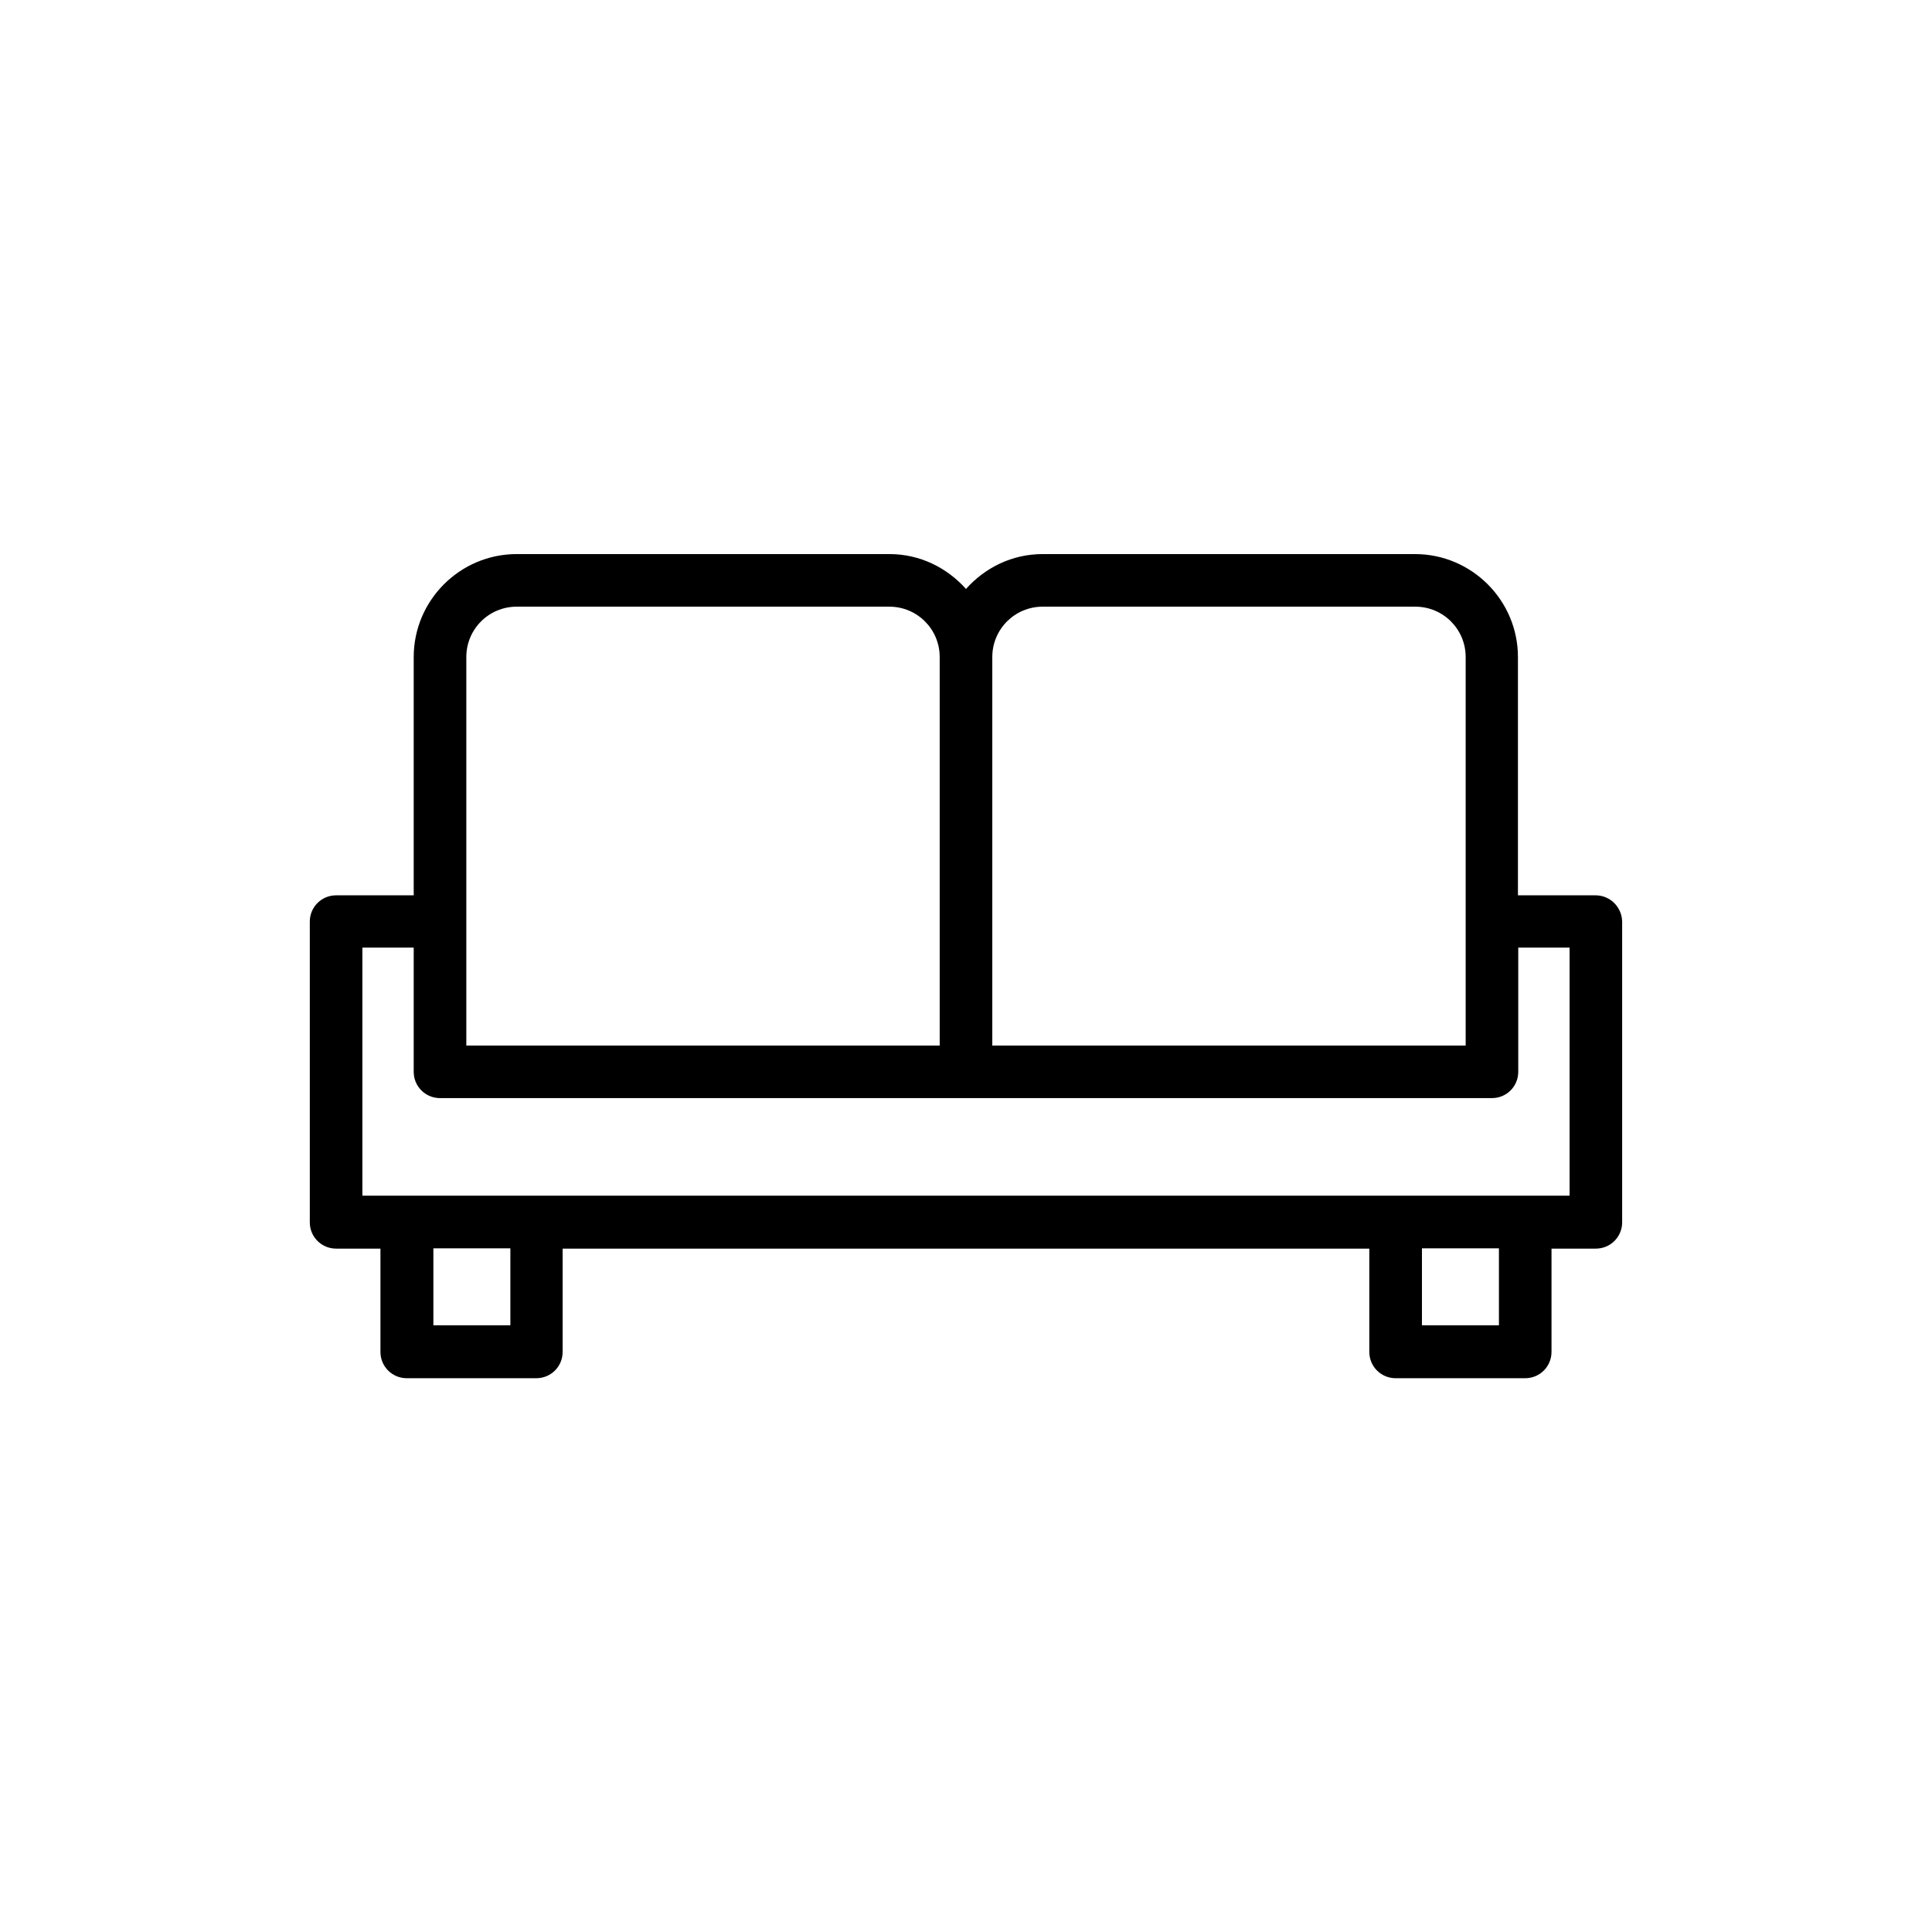 <?xml version="1.0" encoding="UTF-8"?>
<!-- Uploaded to: SVG Repo, www.svgrepo.com, Generator: SVG Repo Mixer Tools -->
<svg fill="#000000" width="800px" height="800px" version="1.1" viewBox="144 144 512 512" xmlns="http://www.w3.org/2000/svg">
 <path d="m566.84 381.27h-20.57v-63.145c0-15.031-12.258-27.289-27.289-27.289h-98.664c-8.145 0-15.281 3.609-20.32 9.238-5.039-5.625-12.176-9.238-20.32-9.238h-98.75c-15.031 0-27.289 12.258-27.289 27.289v63.145h-20.57c-3.863 0-6.969 3.106-6.969 6.969v79.688c0 3.863 3.106 6.969 6.969 6.969h11.754v27.375c0 3.863 3.106 6.969 6.969 6.969h34.344c3.863 0 6.969-3.106 6.969-6.969v-27.375h213.78v27.375c0 3.863 3.106 6.969 6.969 6.969h34.344c3.863 0 6.969-3.106 6.969-6.969v-27.375h11.754c3.863 0 6.969-3.106 6.969-6.969v-79.688c-0.078-3.863-3.184-6.969-7.047-6.969zm-146.52-76.496h98.746c7.391 0 13.352 5.961 13.352 13.352v102.95h-125.45v-102.95c0-7.387 5.961-13.352 13.352-13.352zm-152.74 13.352c0-7.391 5.961-13.352 13.352-13.352h98.746c7.391 0 13.352 5.961 13.352 13.352v102.95h-125.45zm11.672 177.09h-20.402v-20.402h20.402zm261.98 0h-20.402v-20.402h20.402zm18.723-34.344h-319.92v-65.746h13.602v32.914c0 3.863 3.106 6.969 6.969 6.969h278.78c3.863 0 6.969-3.106 6.969-6.969v-32.914h13.602z"/>
</svg>